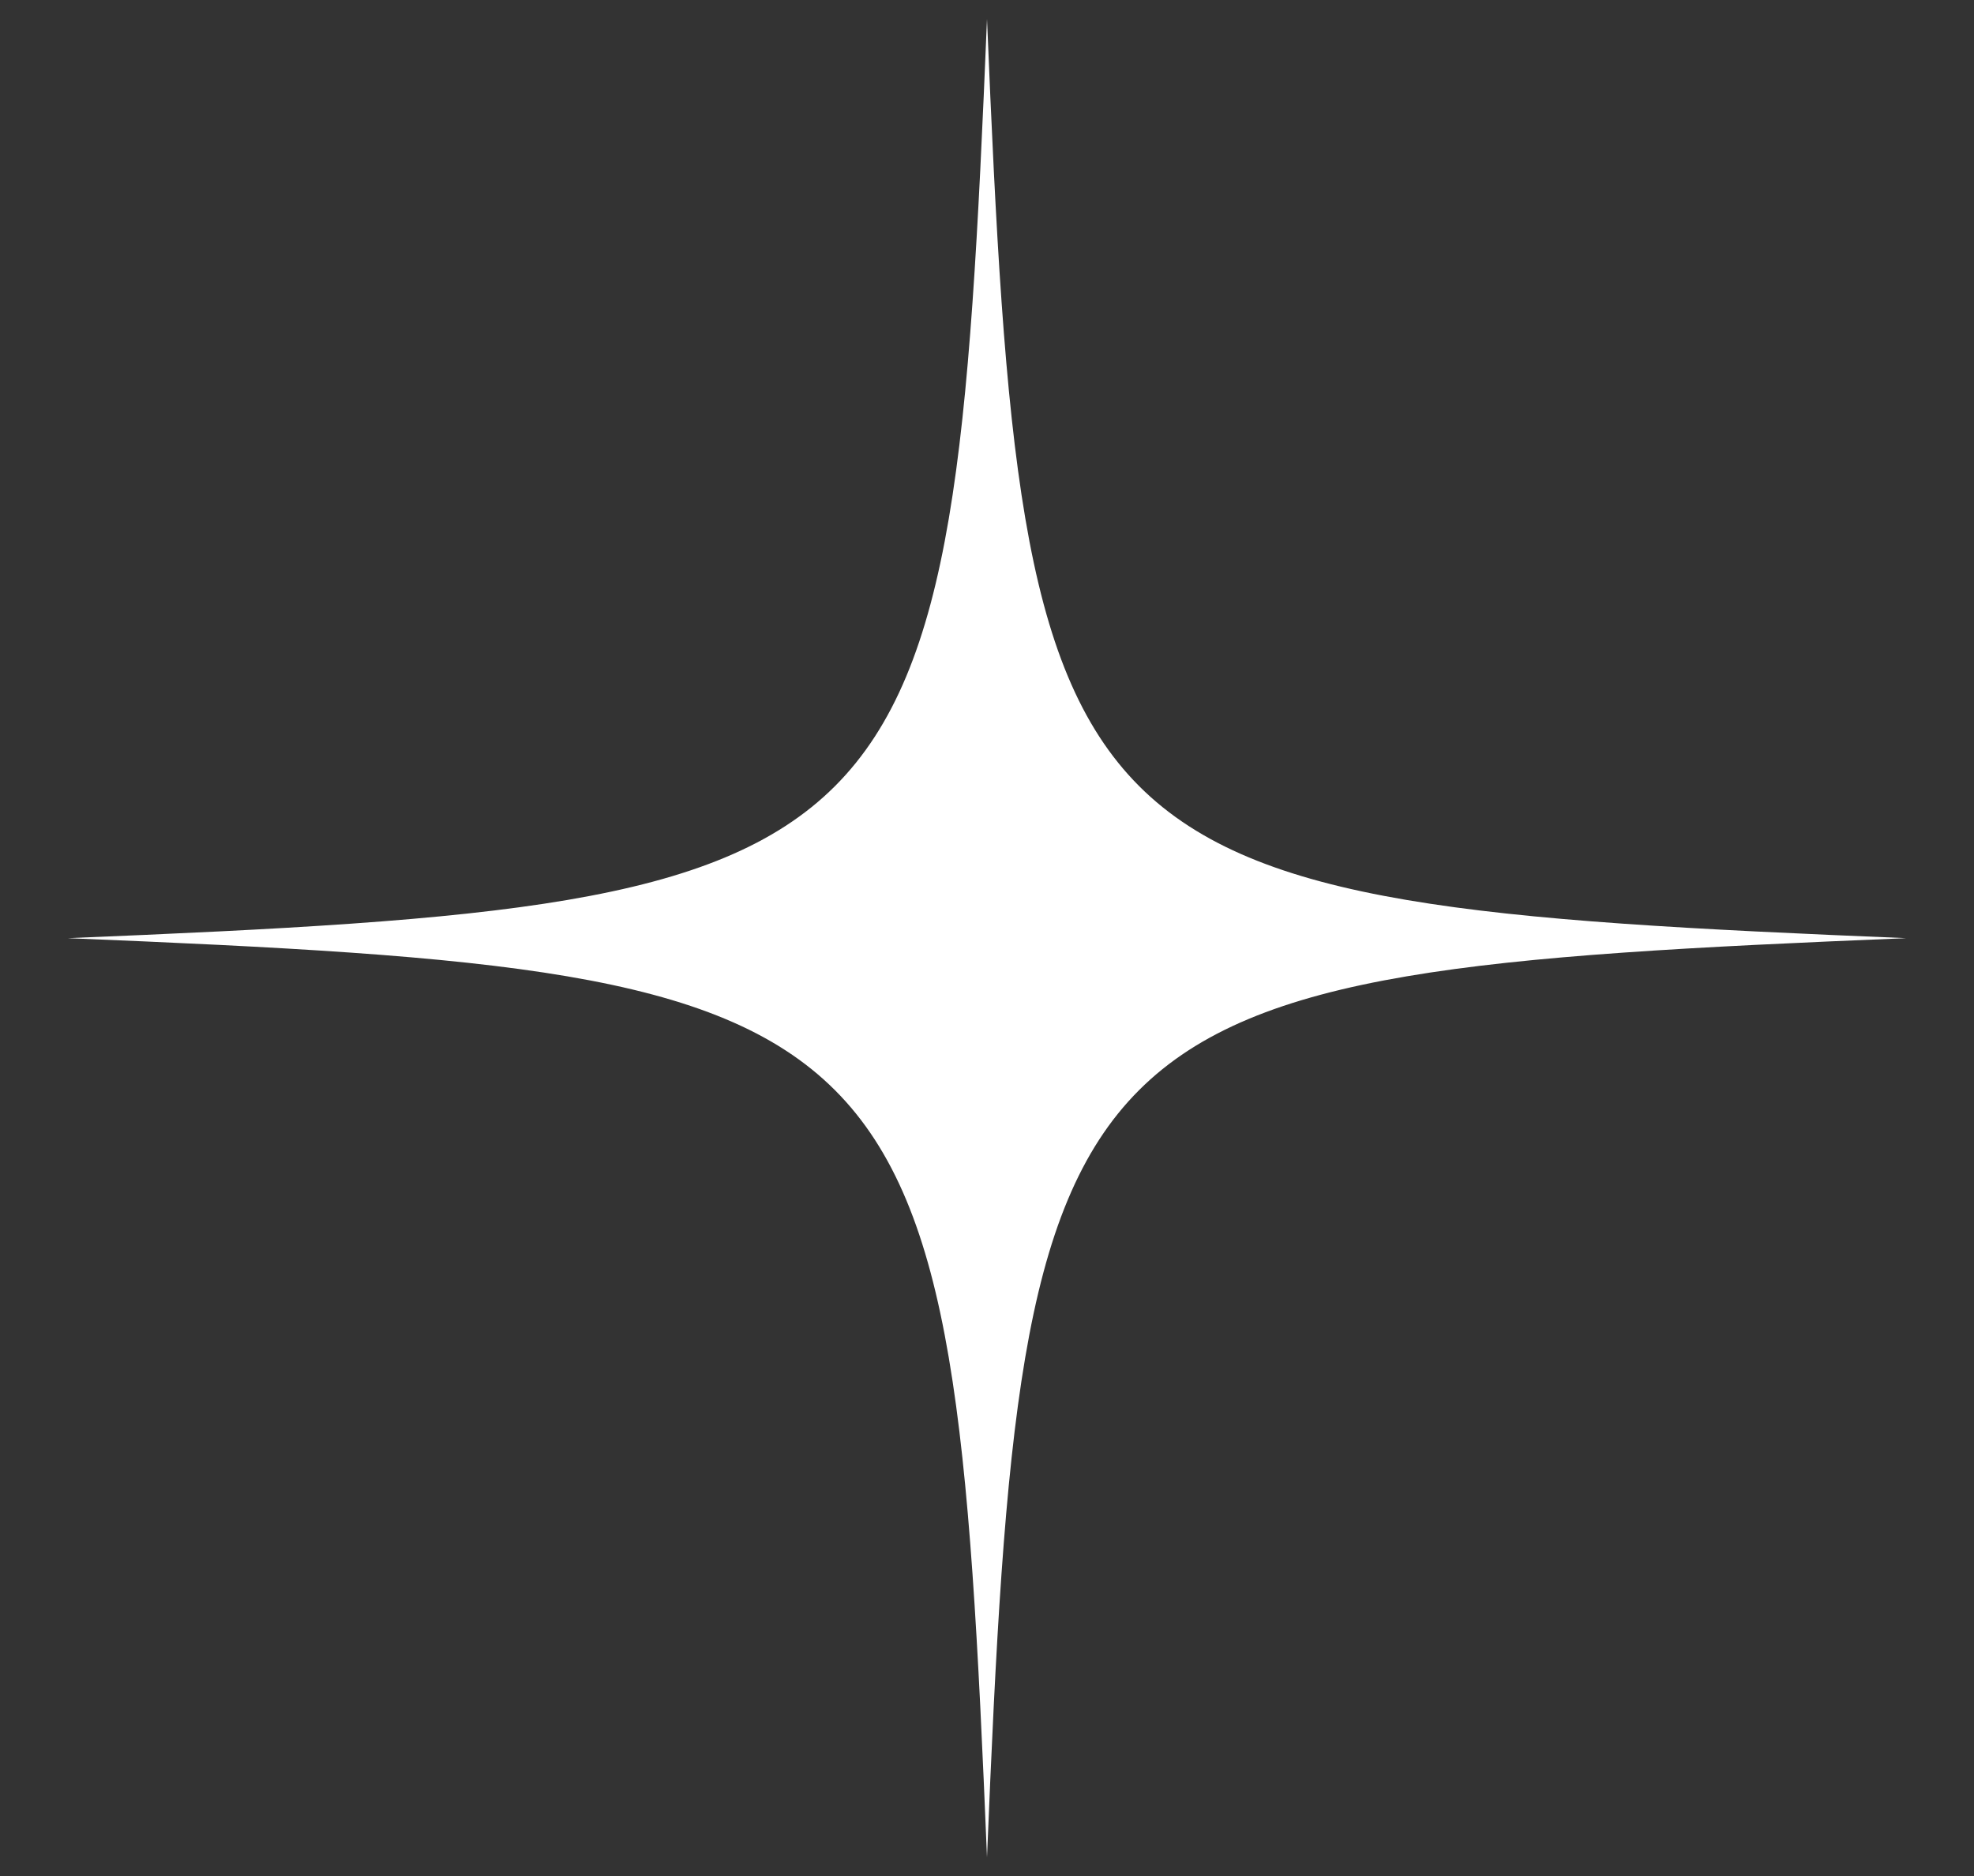 <?xml version="1.0" encoding="utf-8"?>
<!-- Generator: Adobe Illustrator 22.1.0, SVG Export Plug-In . SVG Version: 6.00 Build 0)  -->
<svg version="1.1" id="레이어_1" xmlns="http://www.w3.org/2000/svg" xmlns:xlink="http://www.w3.org/1999/xlink" x="0px"
	 y="0px" viewBox="0 0 550.2 523" style="enable-background:new 0 0 550.2 523;" xml:space="preserve">
<rect x="0" y="0" width="550.2" height="523" fill="#333333" stroke="none"/>
<style type="text/css">
	.st0{fill:#FFFFFF;}
</style>
<g>
	<path class="st0" d="M275.1,505.7c-4.7-110-9.6-169.8-42-202.2c-32.4-32.4-92.2-37.4-202.2-42c110-4.7,169.8-9.6,202.2-42
		c32.4-32.4,37.4-92.2,42-202.2c4.7,110,9.6,169.8,42,202.2c32.4,32.4,92.2,37.4,202.2,42c-110,4.7-169.8,9.6-202.2,42
		C284.7,336,279.8,395.8,275.1,505.7z"/>
	<path class="st0" d="M275.1,28.8c4.6,102.8,10.3,159.6,41.7,191c31.4,31.4,88.2,37.1,191,41.7c-102.8,4.6-159.6,10.3-191,41.7
		c-31.4,31.4-37.1,88.2-41.7,191c-4.6-102.8-10.3-159.6-41.7-191c-31.4-31.4-88.2-37.1-191-41.7c102.8-4.6,159.6-10.3,191-41.7
		C264.8,188.4,270.6,131.6,275.1,28.8 M275.1,5.3c-9.8,238.4-17.8,246.4-256.2,256.2c238.4,9.8,246.4,17.8,256.2,256.2
		c9.8-238.4,17.8-246.4,256.2-256.2C292.9,251.7,285,243.7,275.1,5.3L275.1,5.3z"/>
</g>
</svg>
